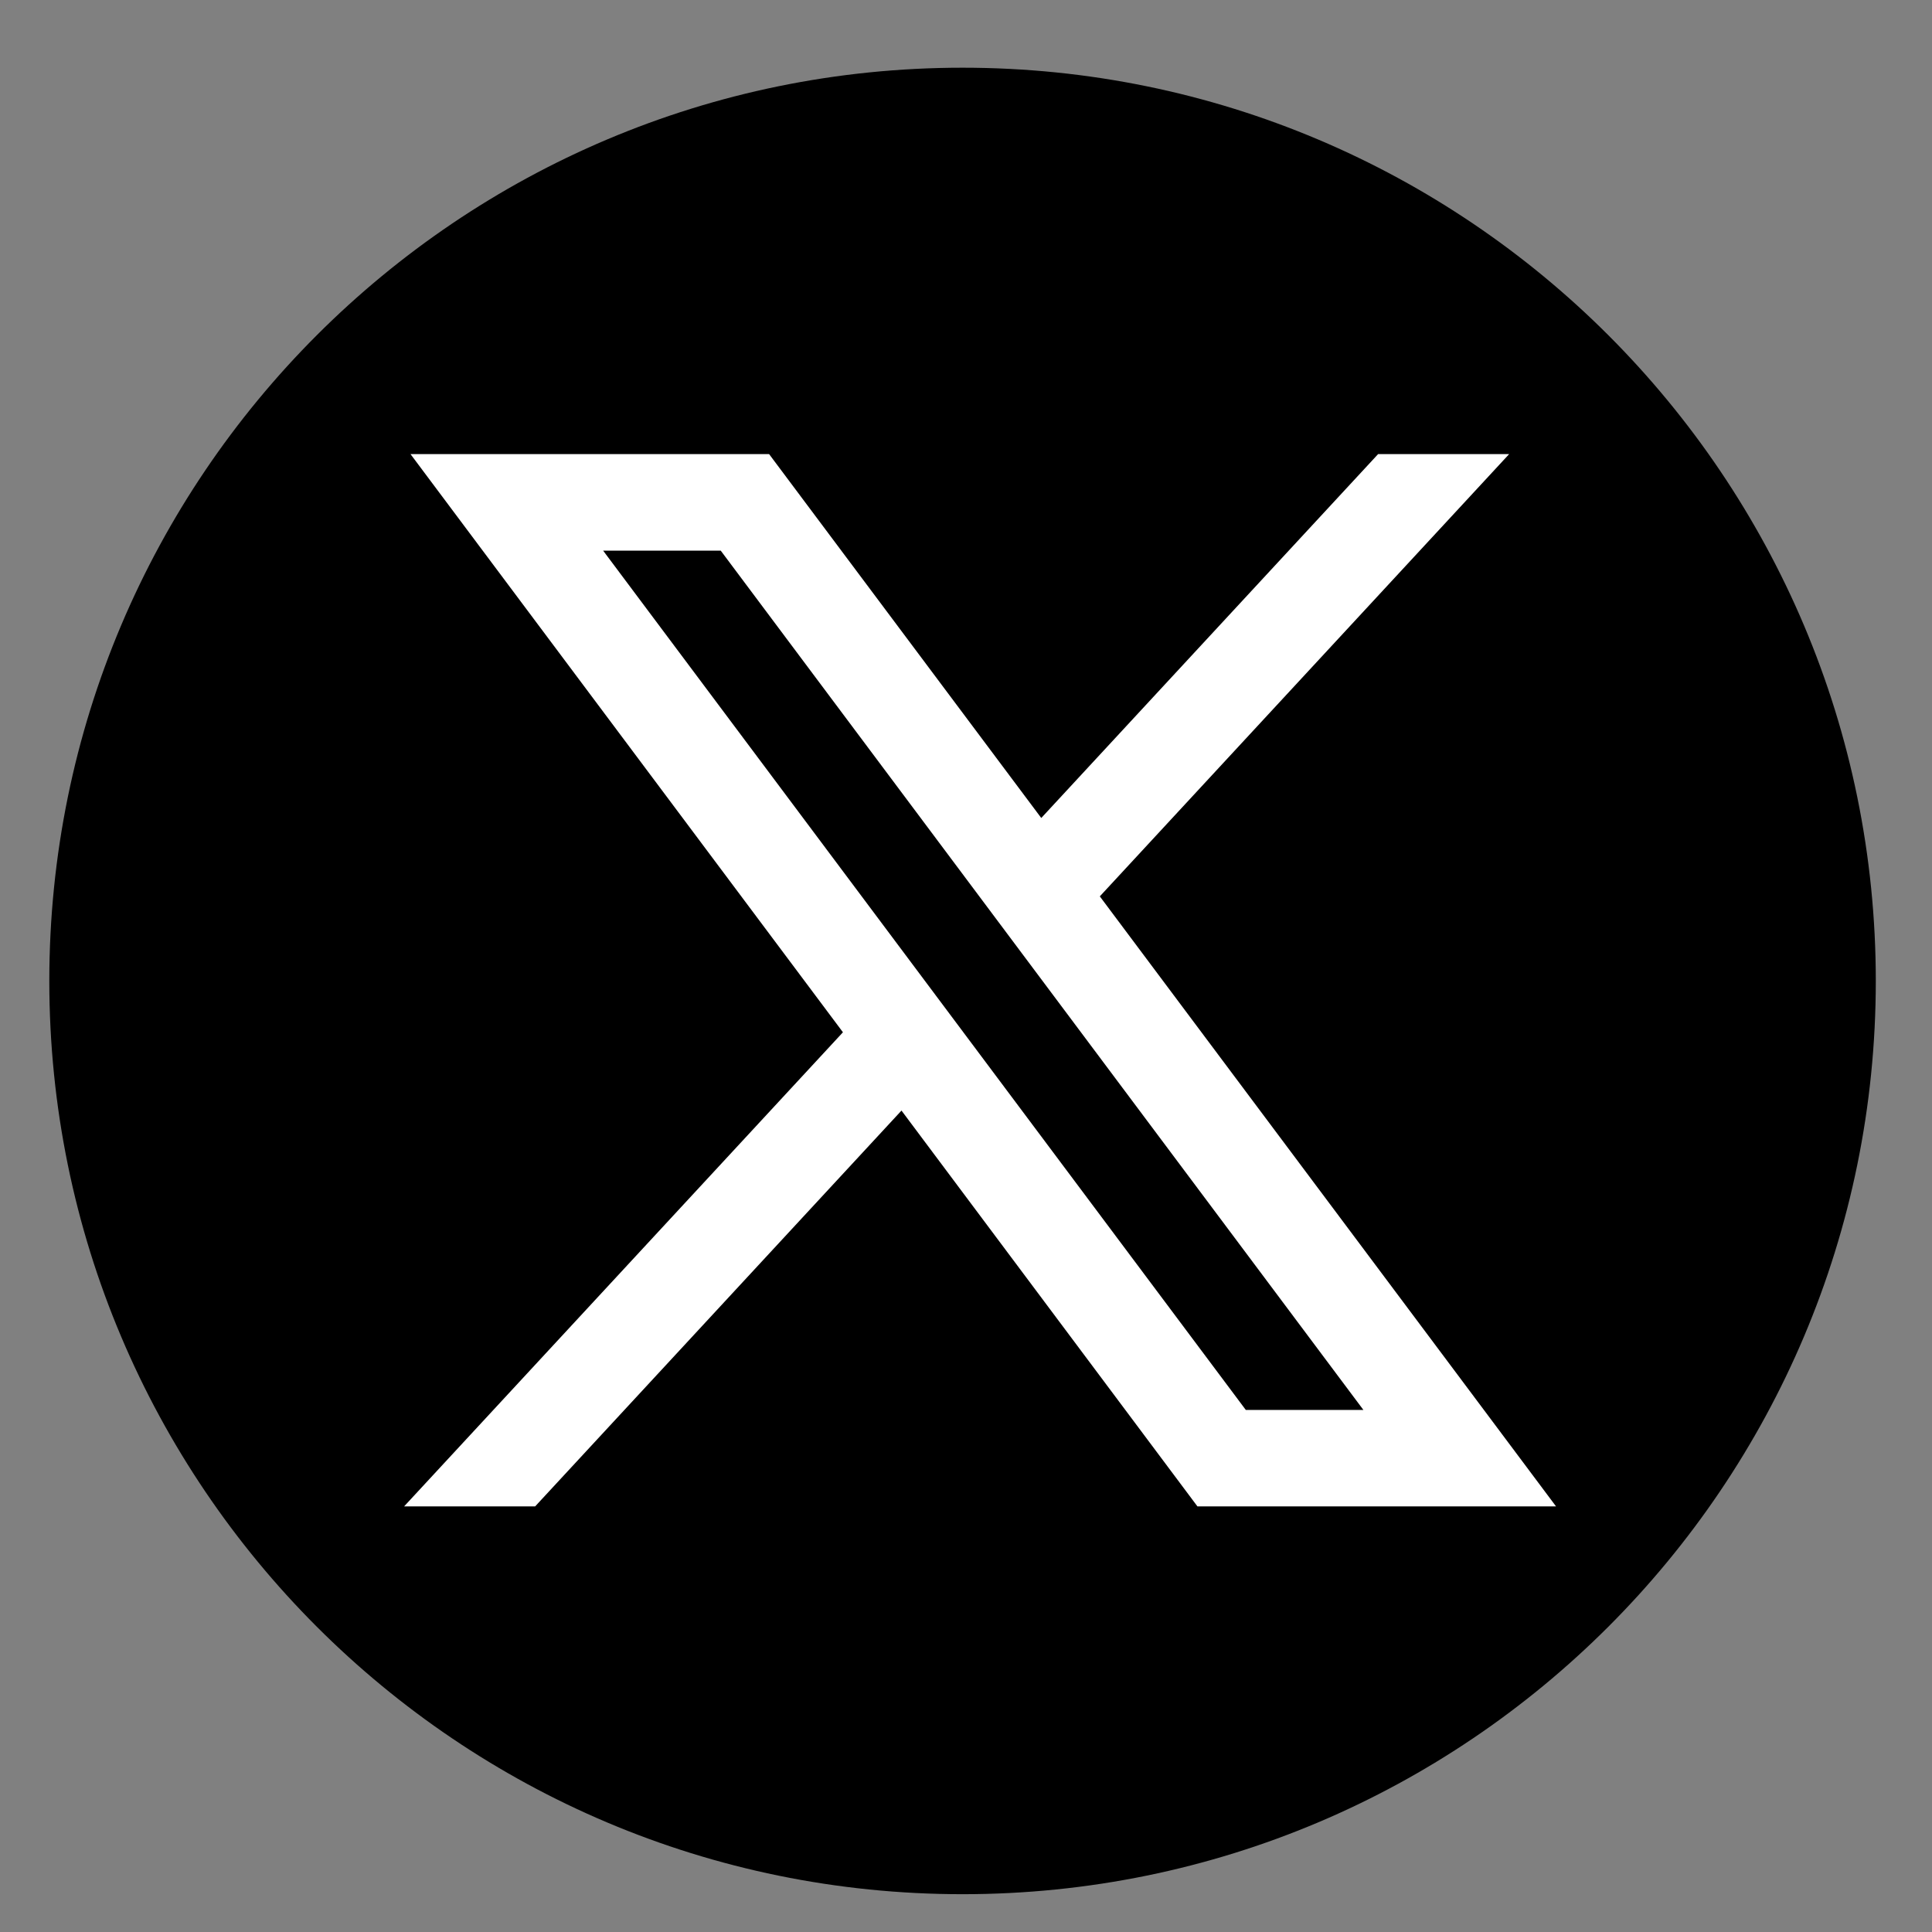 <svg width="23" height="23" viewBox="0 0 23 23" fill="none" xmlns="http://www.w3.org/2000/svg">
<rect x="0" y="0" width="23" height="23" fill="#808080" stroke="none"/>
<path d="M11.459 22.55C17.464 22.55 22.331 17.683 22.331 11.678C22.331 5.674 17.464 0.806 11.459 0.806C5.455 0.806 0.587 5.674 0.587 11.678C0.587 17.683 5.455 22.55 11.459 22.55Z" fill="black"/>
<path d="M13.093 10.671L17.966 5.406H16.406L12.396 9.738L9.156 5.406H4.887L10.035 12.289L4.811 17.933H6.371L10.732 13.221L14.255 17.933H18.524L13.093 10.671V10.671ZM8.58 6.555L16.231 16.785H14.831L7.18 6.555H8.58Z" fill="white"/>
</svg>
